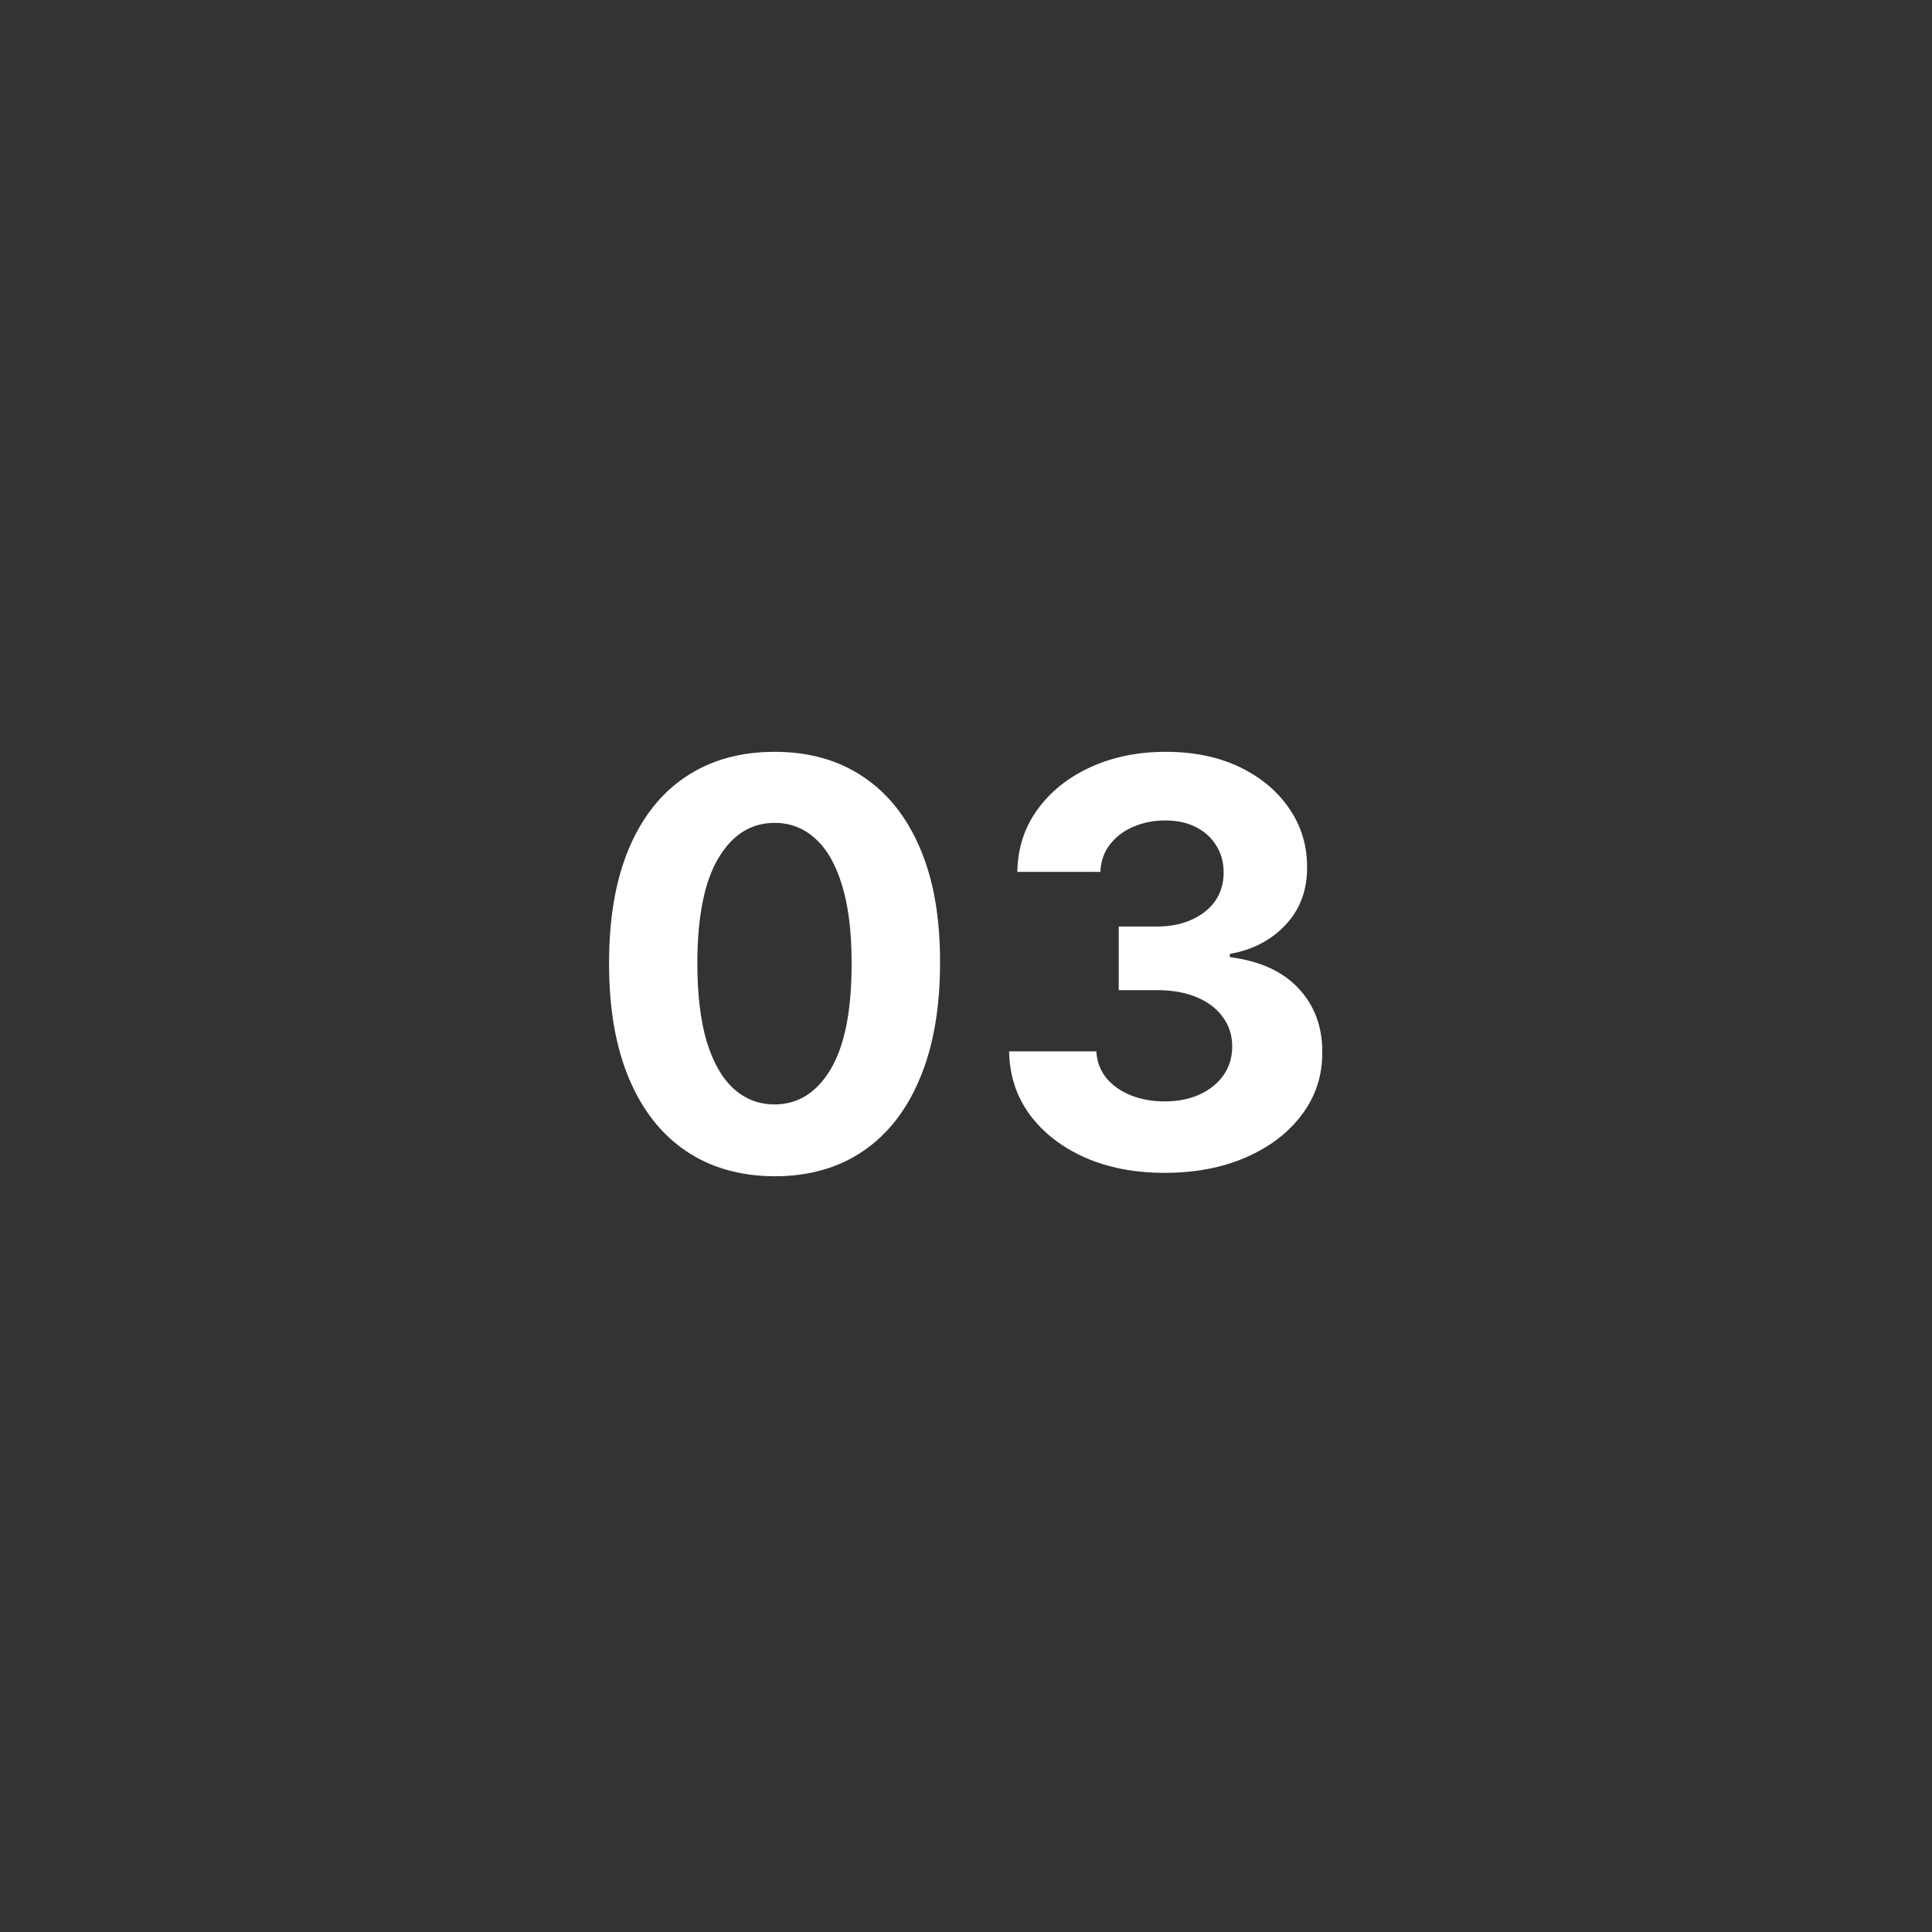 <svg xmlns="http://www.w3.org/2000/svg" width="48" height="48" viewBox="0 0 48 48" fill="none"><rect x="0" y="0" width="48" height="48" fill="#333333" stroke="none"/><path d="M19.244 29.224C18.389 29.22 17.653 29.01 17.037 28.592C16.423 28.175 15.951 27.57 15.62 26.778C15.291 25.986 15.129 25.033 15.132 23.919C15.132 22.809 15.296 21.863 15.625 21.08C15.956 20.298 16.428 19.703 17.041 19.296C17.658 18.884 18.392 18.679 19.244 18.679C20.096 18.679 20.828 18.884 21.441 19.296C22.058 19.706 22.532 20.303 22.863 21.085C23.195 21.864 23.359 22.809 23.355 23.919C23.355 25.036 23.19 25.991 22.858 26.783C22.53 27.575 22.059 28.18 21.446 28.597C20.833 29.015 20.099 29.224 19.244 29.224ZM19.244 27.439C19.827 27.439 20.293 27.146 20.641 26.559C20.989 25.972 21.161 25.092 21.158 23.919C21.158 23.147 21.078 22.504 20.919 21.99C20.764 21.476 20.541 21.09 20.253 20.832C19.968 20.573 19.632 20.444 19.244 20.444C18.664 20.444 18.2 20.734 17.852 21.314C17.504 21.894 17.328 22.762 17.325 23.919C17.325 24.701 17.403 25.354 17.558 25.878C17.718 26.398 17.941 26.789 18.23 27.051C18.518 27.31 18.856 27.439 19.244 27.439ZM28.934 29.139C28.191 29.139 27.53 29.012 26.95 28.756C26.373 28.498 25.918 28.143 25.583 27.692C25.252 27.238 25.081 26.715 25.071 26.121H27.238C27.252 26.37 27.333 26.589 27.482 26.778C27.635 26.963 27.837 27.108 28.089 27.21C28.341 27.313 28.624 27.364 28.939 27.364C29.267 27.364 29.557 27.306 29.809 27.19C30.061 27.074 30.258 26.914 30.401 26.708C30.543 26.503 30.614 26.266 30.614 25.997C30.614 25.725 30.538 25.485 30.386 25.276C30.236 25.064 30.021 24.898 29.739 24.779C29.461 24.66 29.129 24.6 28.745 24.6H27.795V23.019H28.745C29.07 23.019 29.356 22.963 29.605 22.85C29.857 22.738 30.052 22.582 30.192 22.383C30.331 22.181 30.401 21.945 30.401 21.677C30.401 21.422 30.339 21.198 30.216 21.006C30.097 20.81 29.928 20.658 29.709 20.548C29.494 20.439 29.242 20.384 28.954 20.384C28.662 20.384 28.395 20.437 28.153 20.543C27.911 20.646 27.718 20.794 27.572 20.986C27.426 21.178 27.348 21.403 27.338 21.662H25.275C25.285 21.075 25.452 20.558 25.777 20.111C26.102 19.663 26.539 19.314 27.089 19.062C27.643 18.807 28.268 18.679 28.964 18.679C29.666 18.679 30.281 18.807 30.808 19.062C31.335 19.317 31.744 19.662 32.036 20.096C32.331 20.527 32.477 21.011 32.474 21.548C32.477 22.118 32.3 22.593 31.942 22.974C31.587 23.356 31.125 23.598 30.555 23.7V23.78C31.304 23.876 31.874 24.136 32.265 24.56C32.659 24.981 32.855 25.508 32.852 26.141C32.855 26.721 32.687 27.237 32.349 27.688C32.015 28.138 31.552 28.493 30.962 28.751C30.372 29.01 29.696 29.139 28.934 29.139Z" fill="white"></path></svg>